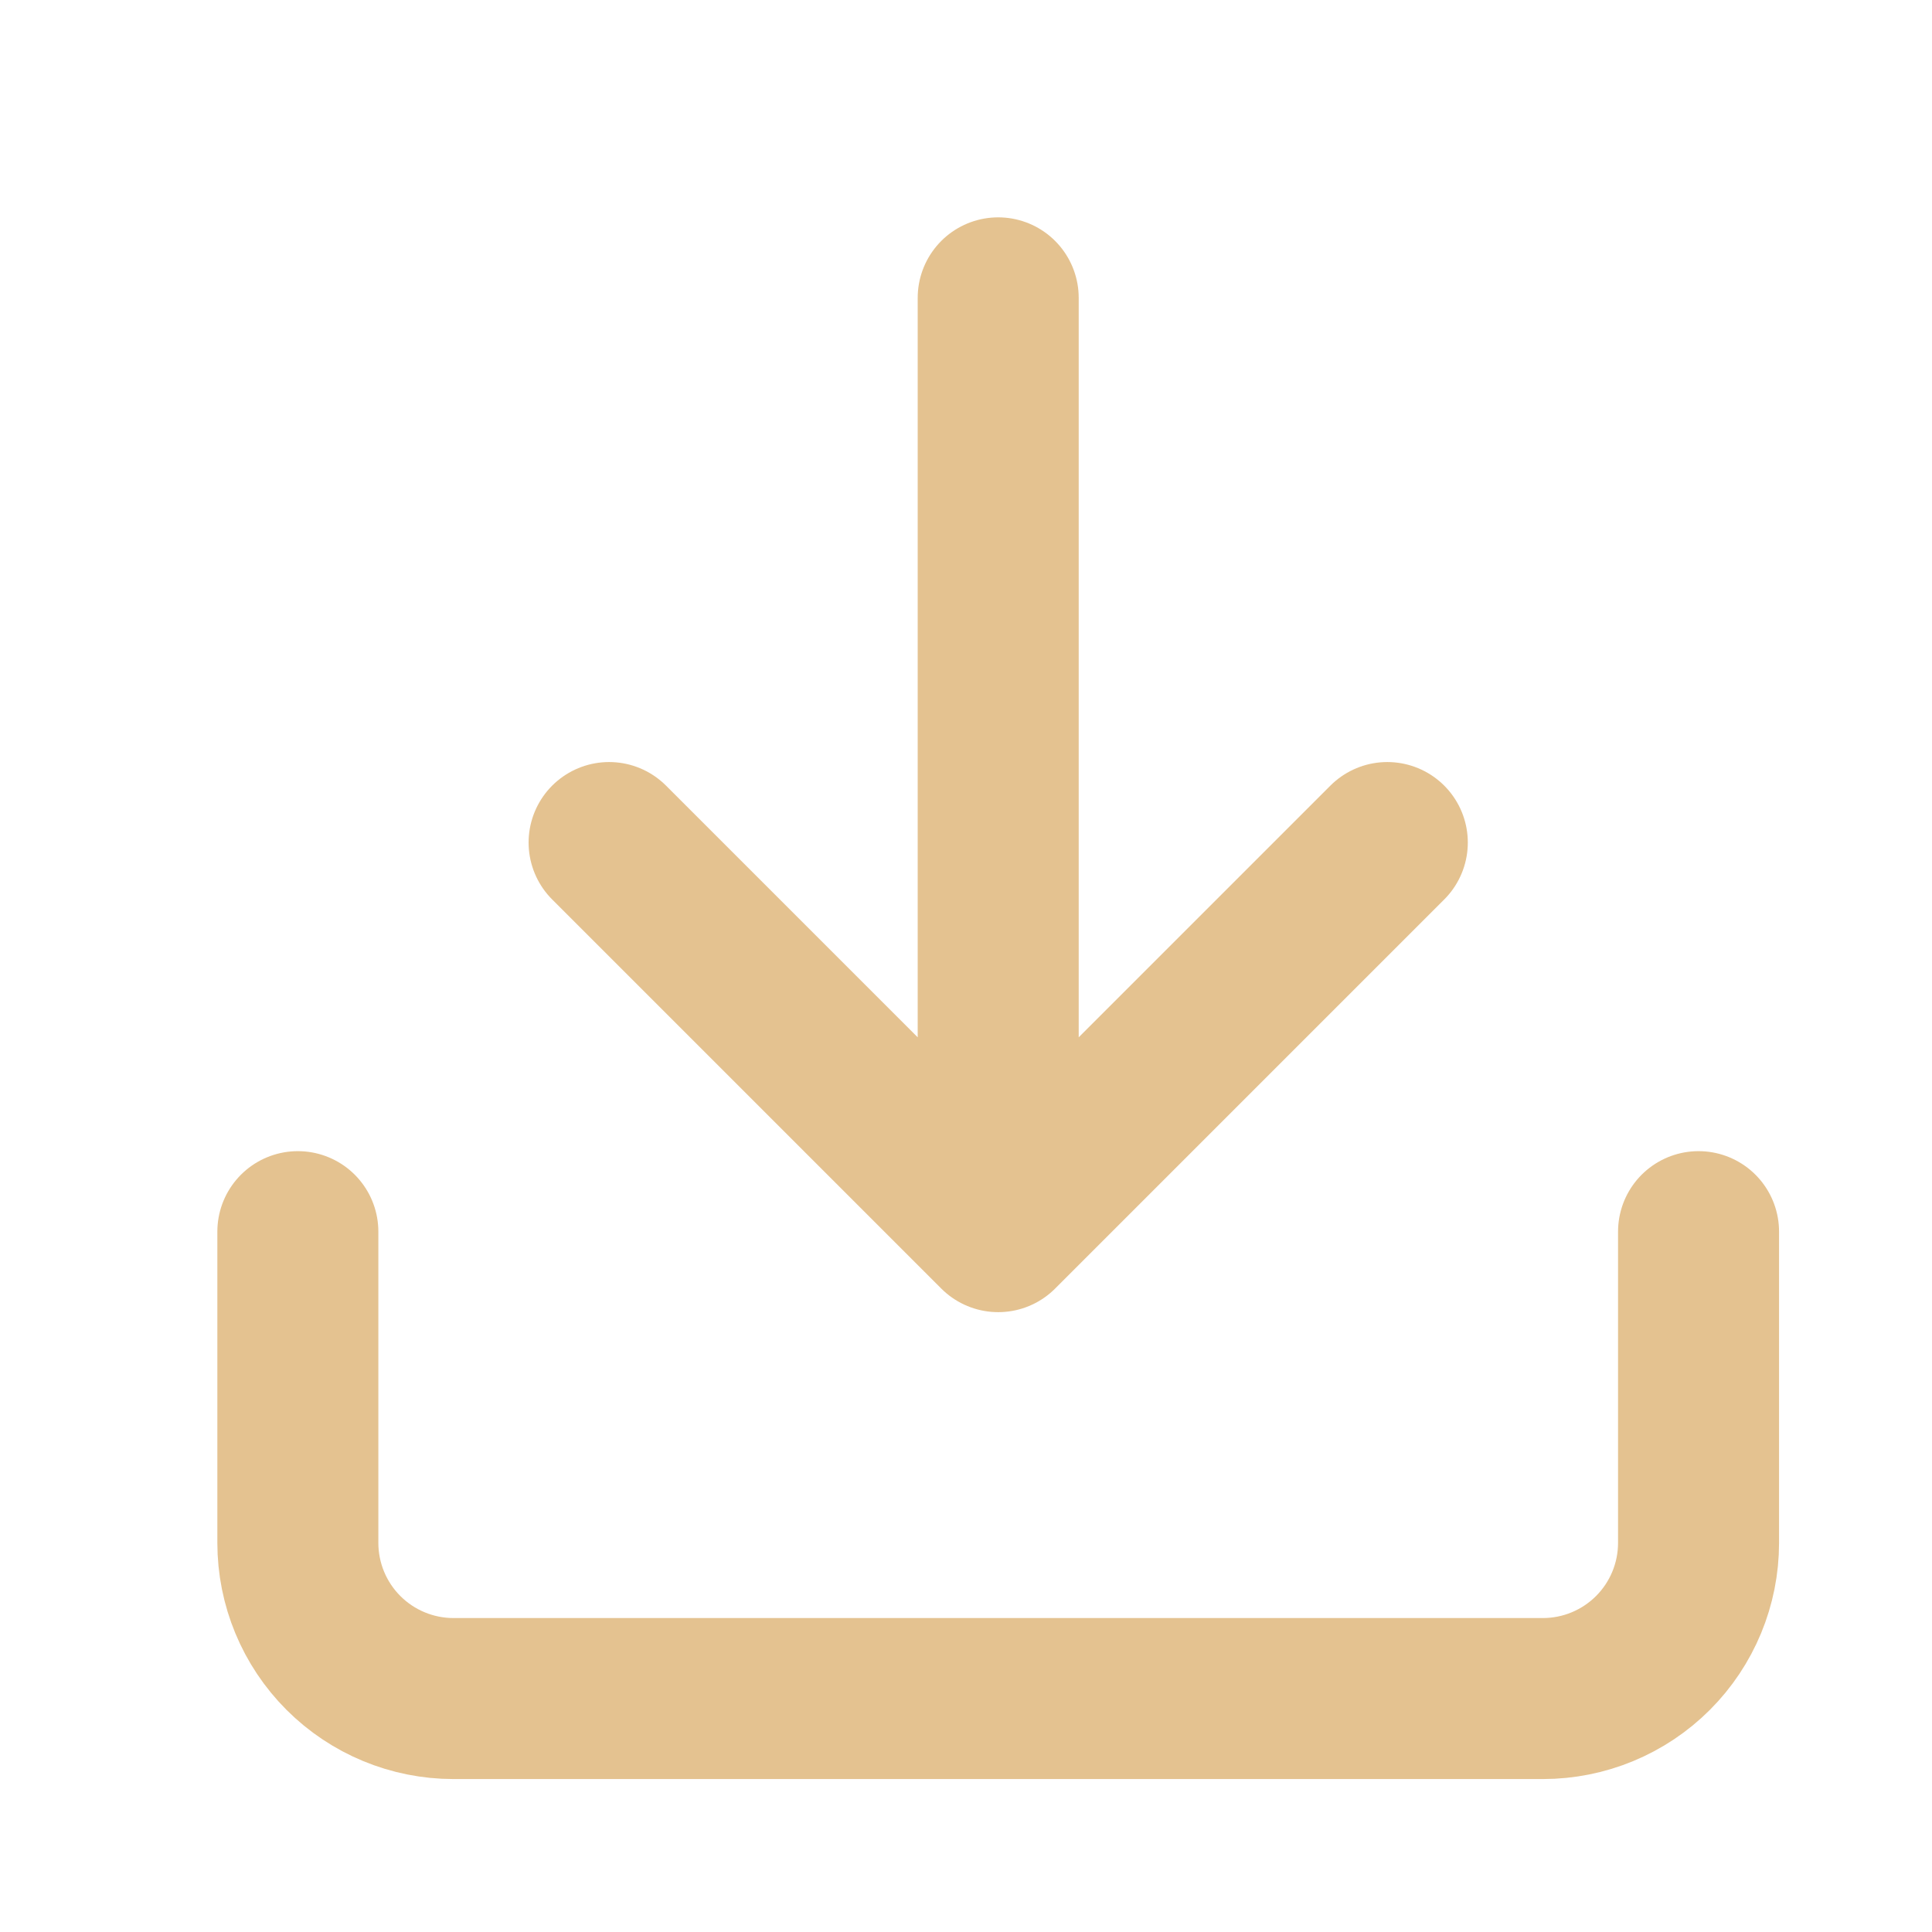 <svg width="30" height="30" viewBox="0 0 30 30" fill="none" xmlns="http://www.w3.org/2000/svg">
<path d="M15.5 19.125V4.625M15.5 19.125L9.458 13.083M15.5 19.125L21.542 13.083M26.375 19.125V23.958C26.375 24.599 26.12 25.214 25.667 25.667C25.214 26.12 24.599 26.375 23.958 26.375H7.042C6.401 26.375 5.786 26.12 5.333 25.667C4.88 25.214 4.625 24.599 4.625 23.958V19.125" stroke="#E4C290" stroke-width="2.5" stroke-linecap="round" stroke-linejoin="round"/>
</svg>
